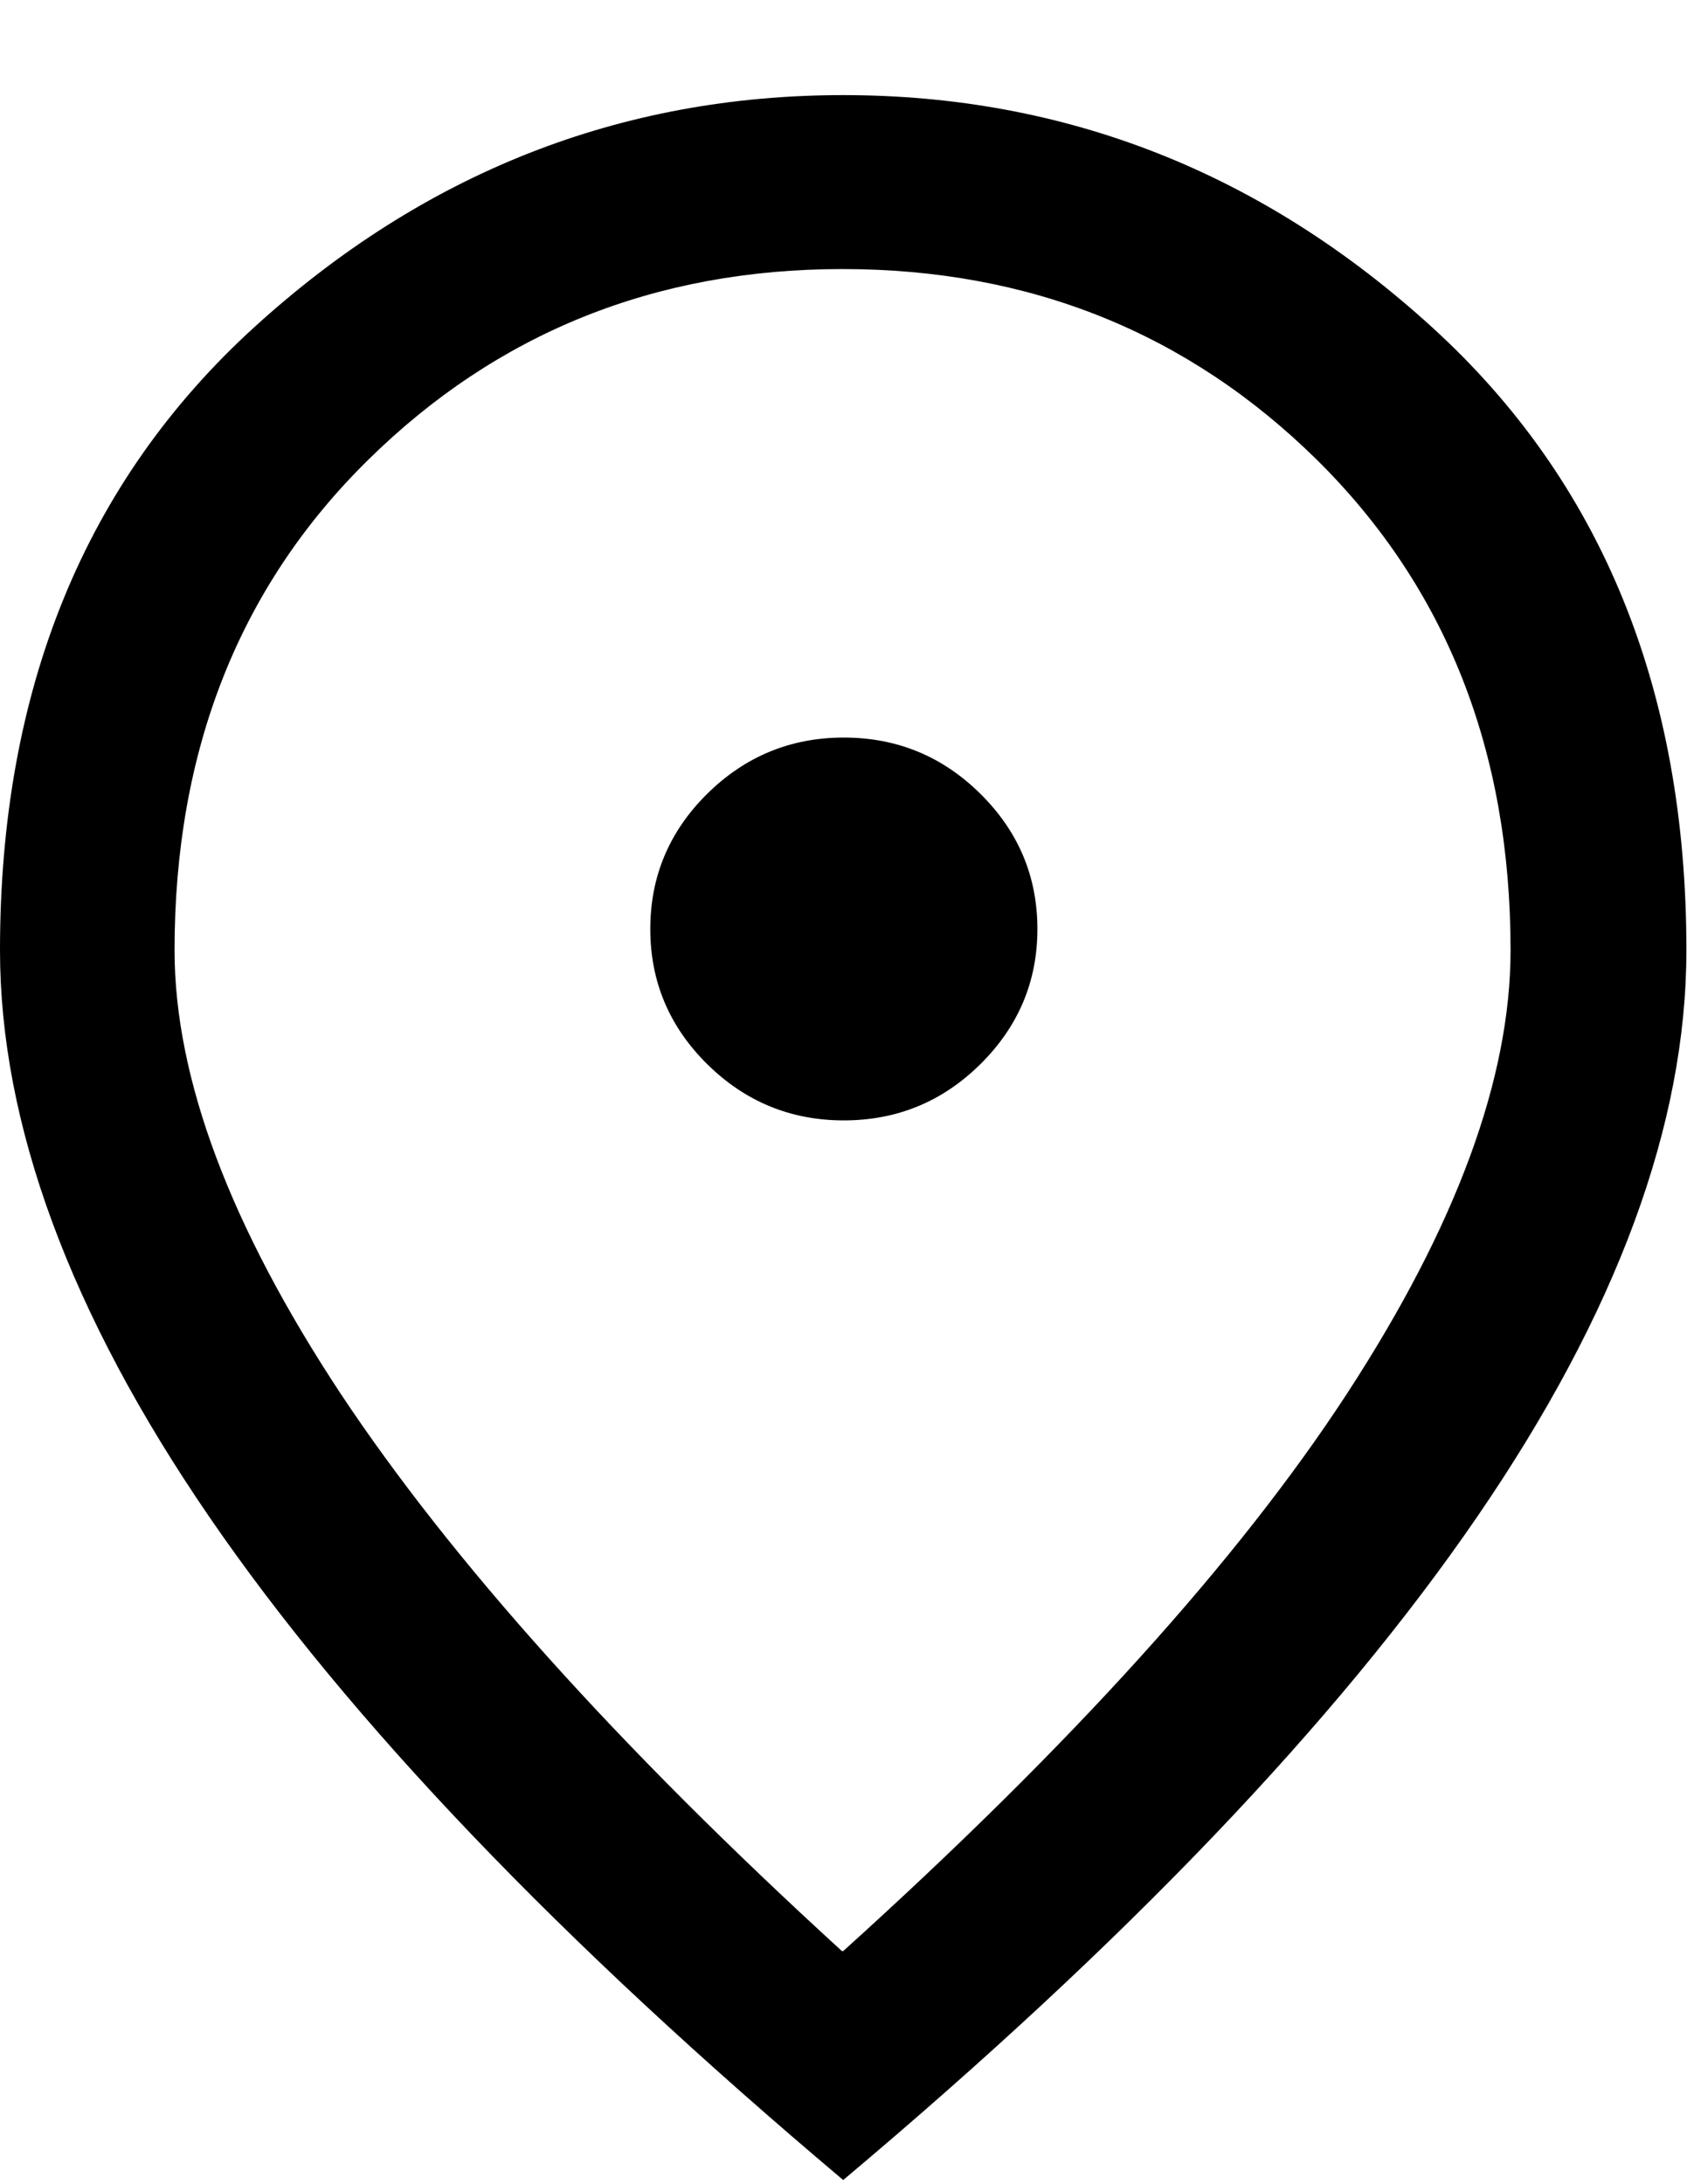 <?xml version="1.0" encoding="UTF-8"?> <svg xmlns="http://www.w3.org/2000/svg" width="17" height="22" viewBox="0 0 17 22" fill="none"><g clip-path="url(#clip0_3656_471)"><path d="M8.503 11.285C9.039 11.285 9.498 11.096 9.88 10.718C10.262 10.34 10.454 9.886 10.454 9.357C10.454 8.828 10.262 8.374 9.88 7.996C9.498 7.618 9.039 7.429 8.503 7.429C7.968 7.429 7.509 7.618 7.126 7.996C6.744 8.374 6.553 8.828 6.553 9.357C6.553 9.886 6.744 10.34 7.126 10.718C7.509 11.096 7.968 11.285 8.503 11.285ZM8.497 19.652C10.785 17.586 12.481 15.714 13.577 14.032C14.673 12.35 15.222 10.863 15.222 9.571C15.222 7.561 14.571 5.917 13.271 4.632C11.971 3.352 10.377 2.71 8.49 2.71C6.604 2.71 5.01 3.352 3.71 4.632C2.409 5.911 1.759 7.561 1.759 9.571C1.759 10.863 2.32 12.35 3.429 14.032C4.545 15.714 6.228 17.592 8.484 19.652H8.497ZM8.497 21.958C5.648 19.558 3.519 17.334 2.11 15.28C0.701 13.226 0 11.316 0 9.571C0 6.944 0.854 4.852 2.562 3.296C4.271 1.74 6.253 0.958 8.497 0.958C10.741 0.958 12.723 1.74 14.431 3.296C16.14 4.852 16.994 6.944 16.994 9.571C16.994 11.323 16.293 13.226 14.884 15.28C13.475 17.334 11.346 19.564 8.497 21.958Z" fill="black"></path></g><defs><clipPath id="clip0_3656_471"><rect width="17" height="21" fill="white" transform="translate(0 0.958)"></rect></clipPath></defs></svg> 